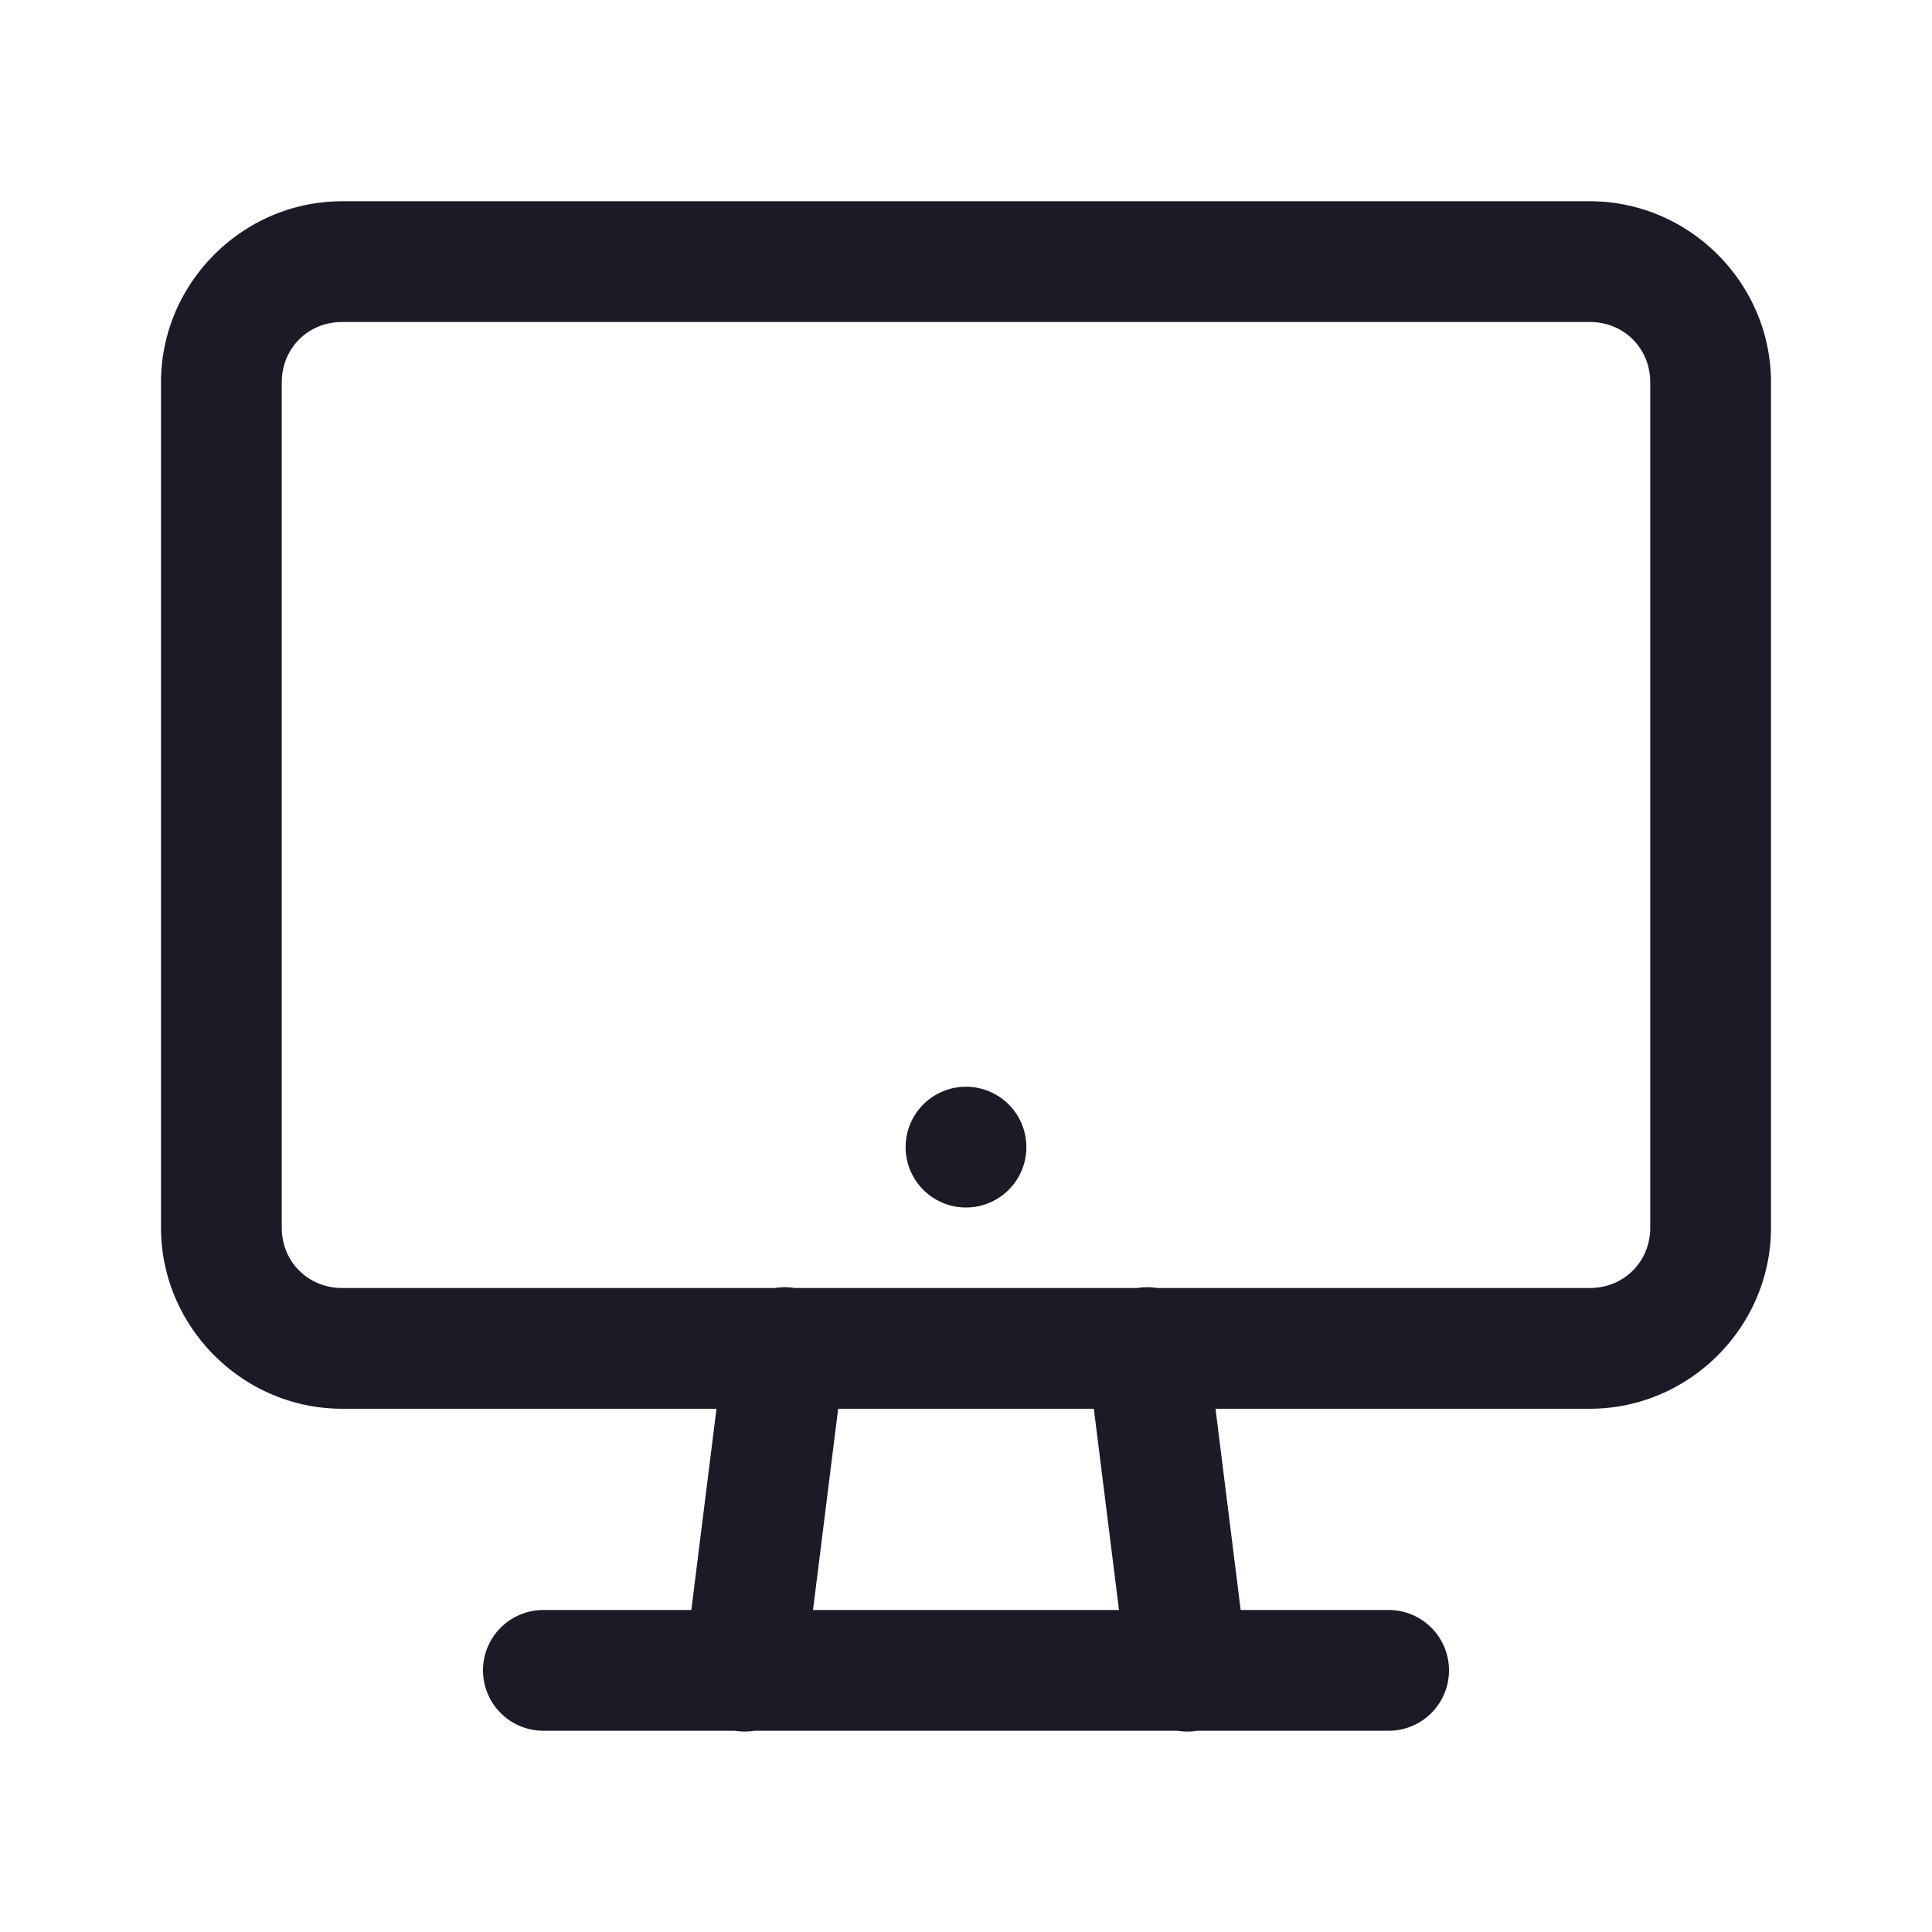 <svg xmlns="http://www.w3.org/2000/svg" xmlns:xlink="http://www.w3.org/1999/xlink" viewBox="0 0 48 48" fill="#1D1926">
  <path d="M8.5 5C6.032 5 4 7.032 4 9.5L4 30.5C4 32.968 6.032 35 8.5 35L17.801 35L17.176 40L13.5 40 A 1.5 1.5 0 1 0 13.5 43L18.26 43 A 1.5 1.5 0 0 0 18.74 43L29.254 43 A 1.5 1.5 0 0 0 29.742 43L34.5 43 A 1.5 1.5 0 1 0 34.5 40L30.824 40L30.199 35L39.5 35C41.968 35 44 32.968 44 30.5L44 9.5C44 7.032 41.968 5 39.5 5L8.5 5 z M 8.5 8L39.5 8C40.346 8 41 8.654 41 9.5L41 30.5C41 31.346 40.346 32 39.5 32L28.746 32 A 1.5 1.5 0 0 0 28.258 32L19.74 32 A 1.5 1.5 0 0 0 19.26 32L8.5 32C7.654 32 7 31.346 7 30.5L7 9.5C7 8.654 7.654 8 8.5 8 z M 24 27 A 1.5 1.5 0 0 0 24 30 A 1.5 1.5 0 0 0 24 27 z M 20.824 35L27.176 35L27.801 40L20.199 40L20.824 35 z" fill="#1D1926" />
</svg>